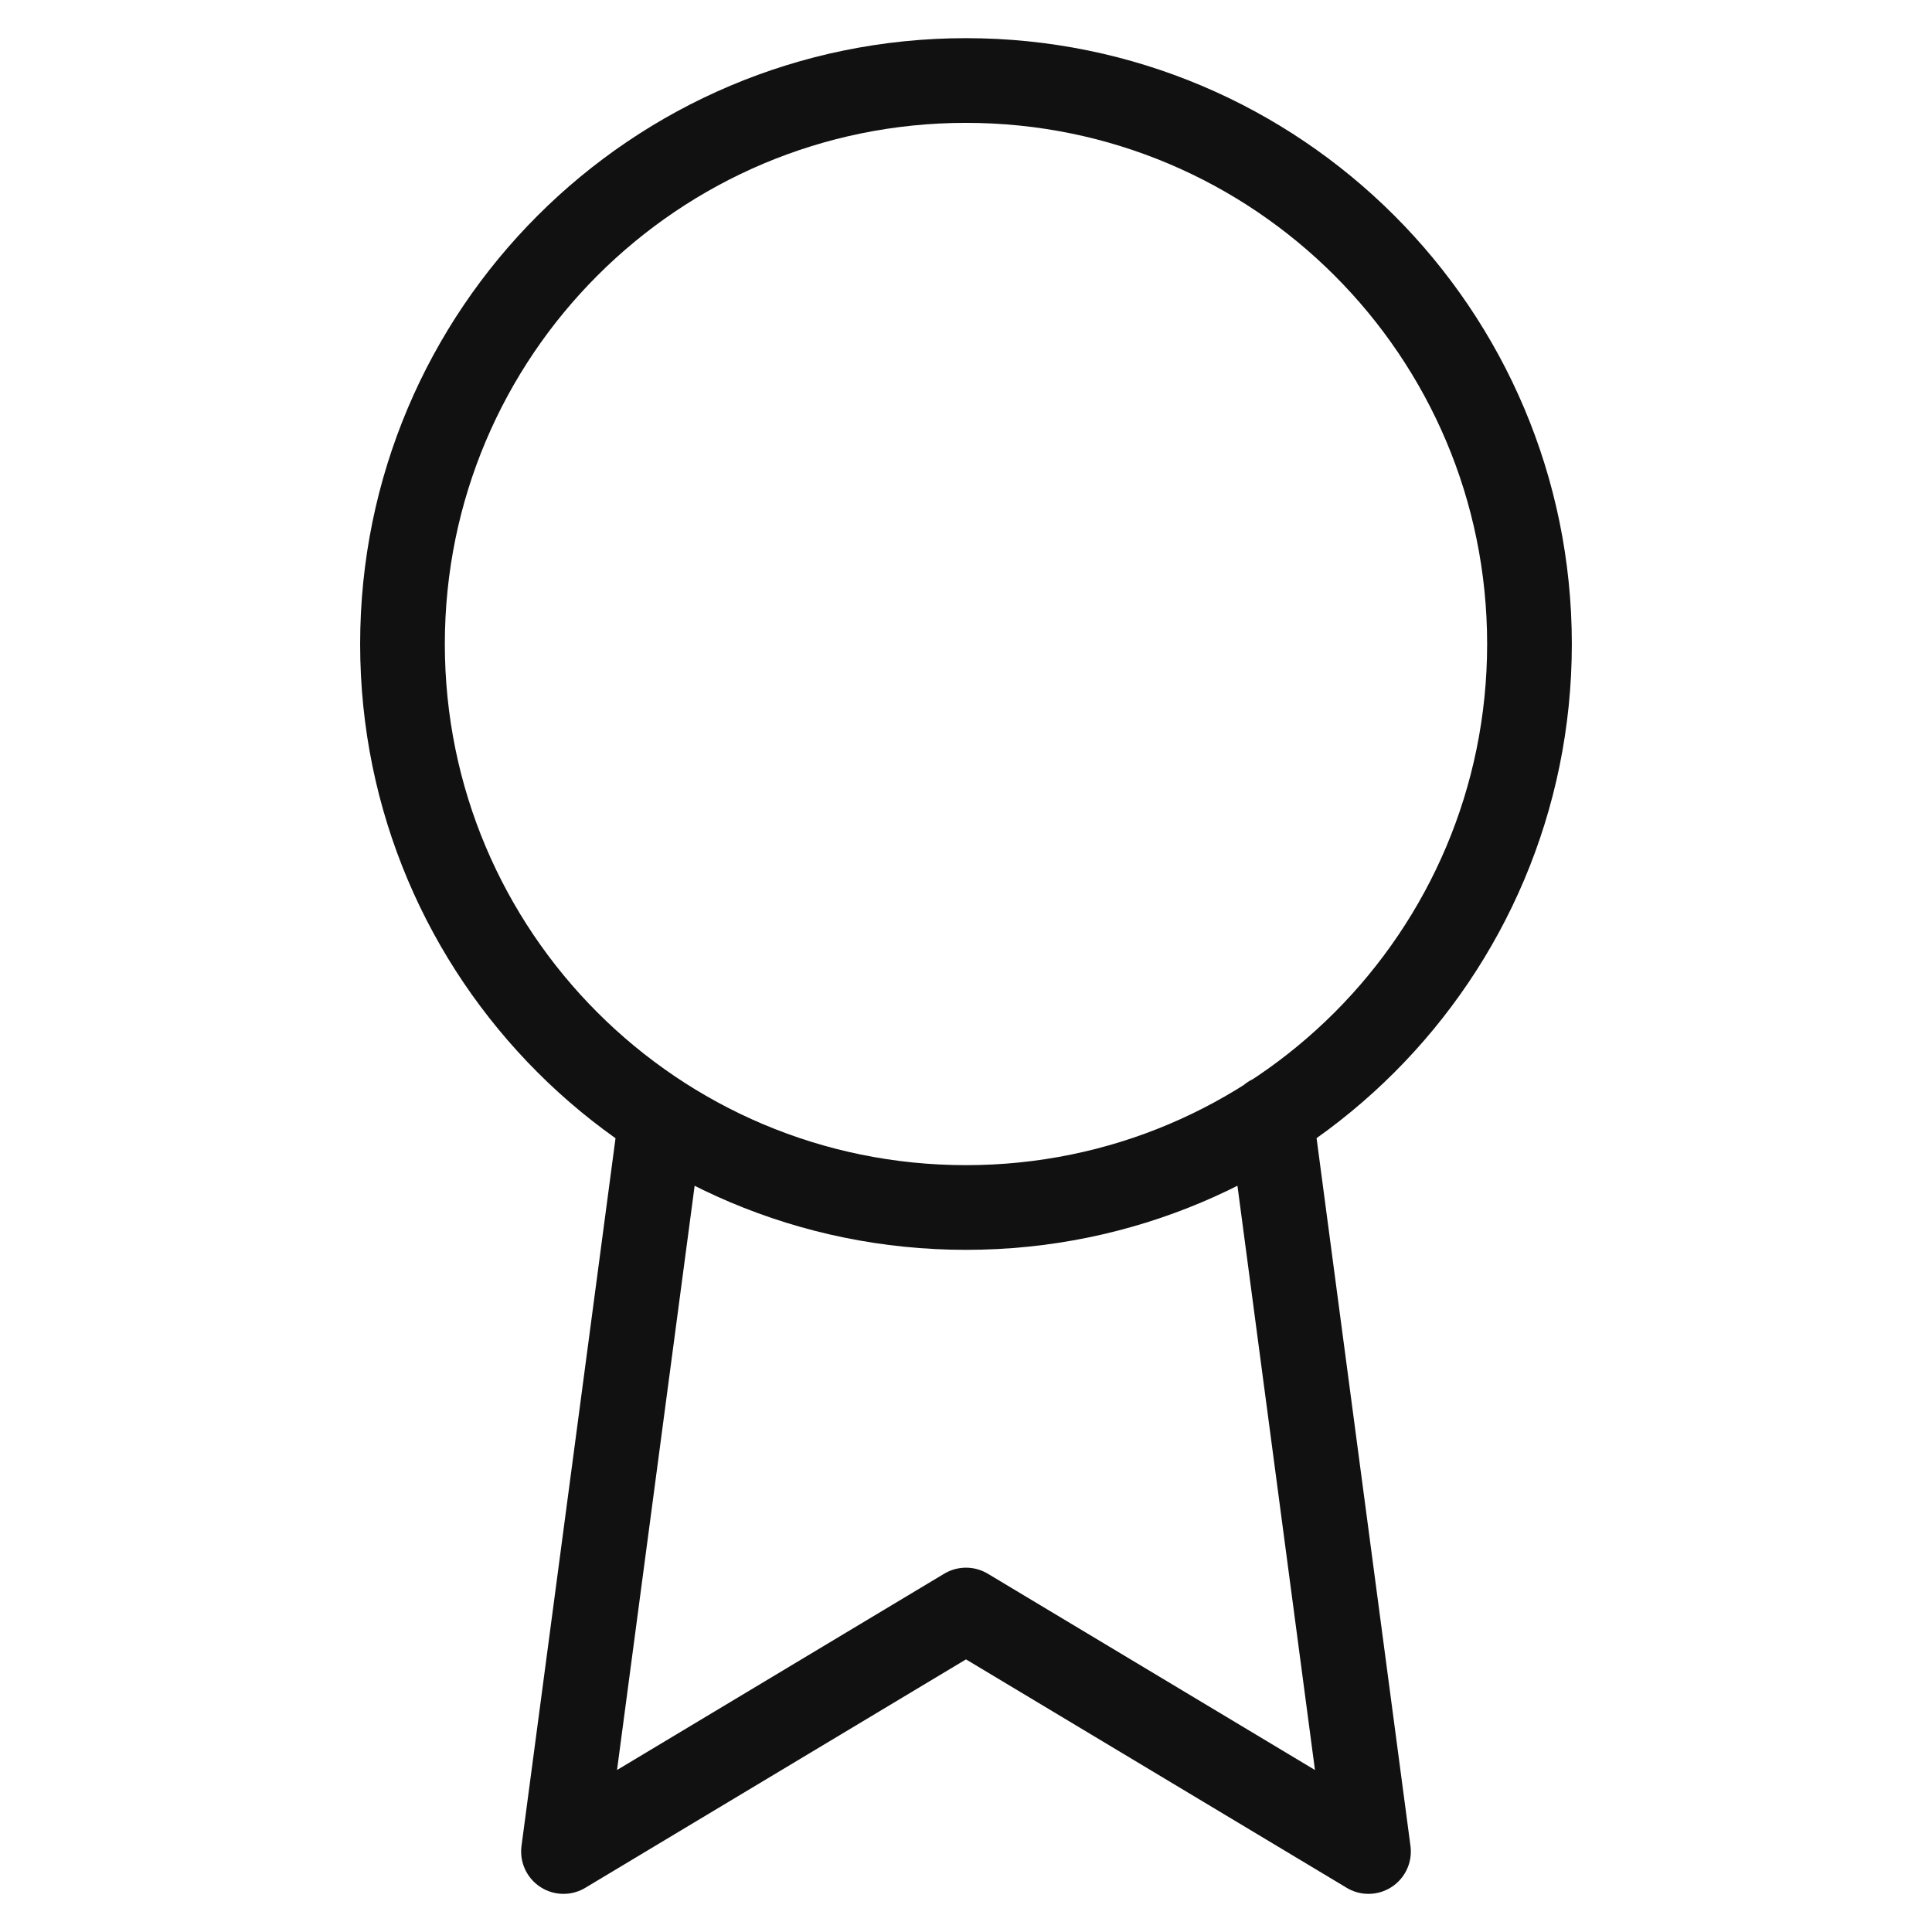 <svg xmlns="http://www.w3.org/2000/svg" fill="none" viewBox="0 0 73 73" height="73" width="73">
<path stroke-linejoin="round" stroke-linecap="round" stroke-width="3.2" stroke="#111111" d="M24.972 42.249L21.291 69.959L36.5 60.834L51.708 69.959L48.028 42.219M57.791 24.334C57.791 36.093 48.259 45.625 36.5 45.625C24.741 45.625 15.208 36.093 15.208 24.334C15.208 12.575 24.741 3.042 36.5 3.042C48.259 3.042 57.791 12.575 57.791 24.334Z"></path>
</svg>
